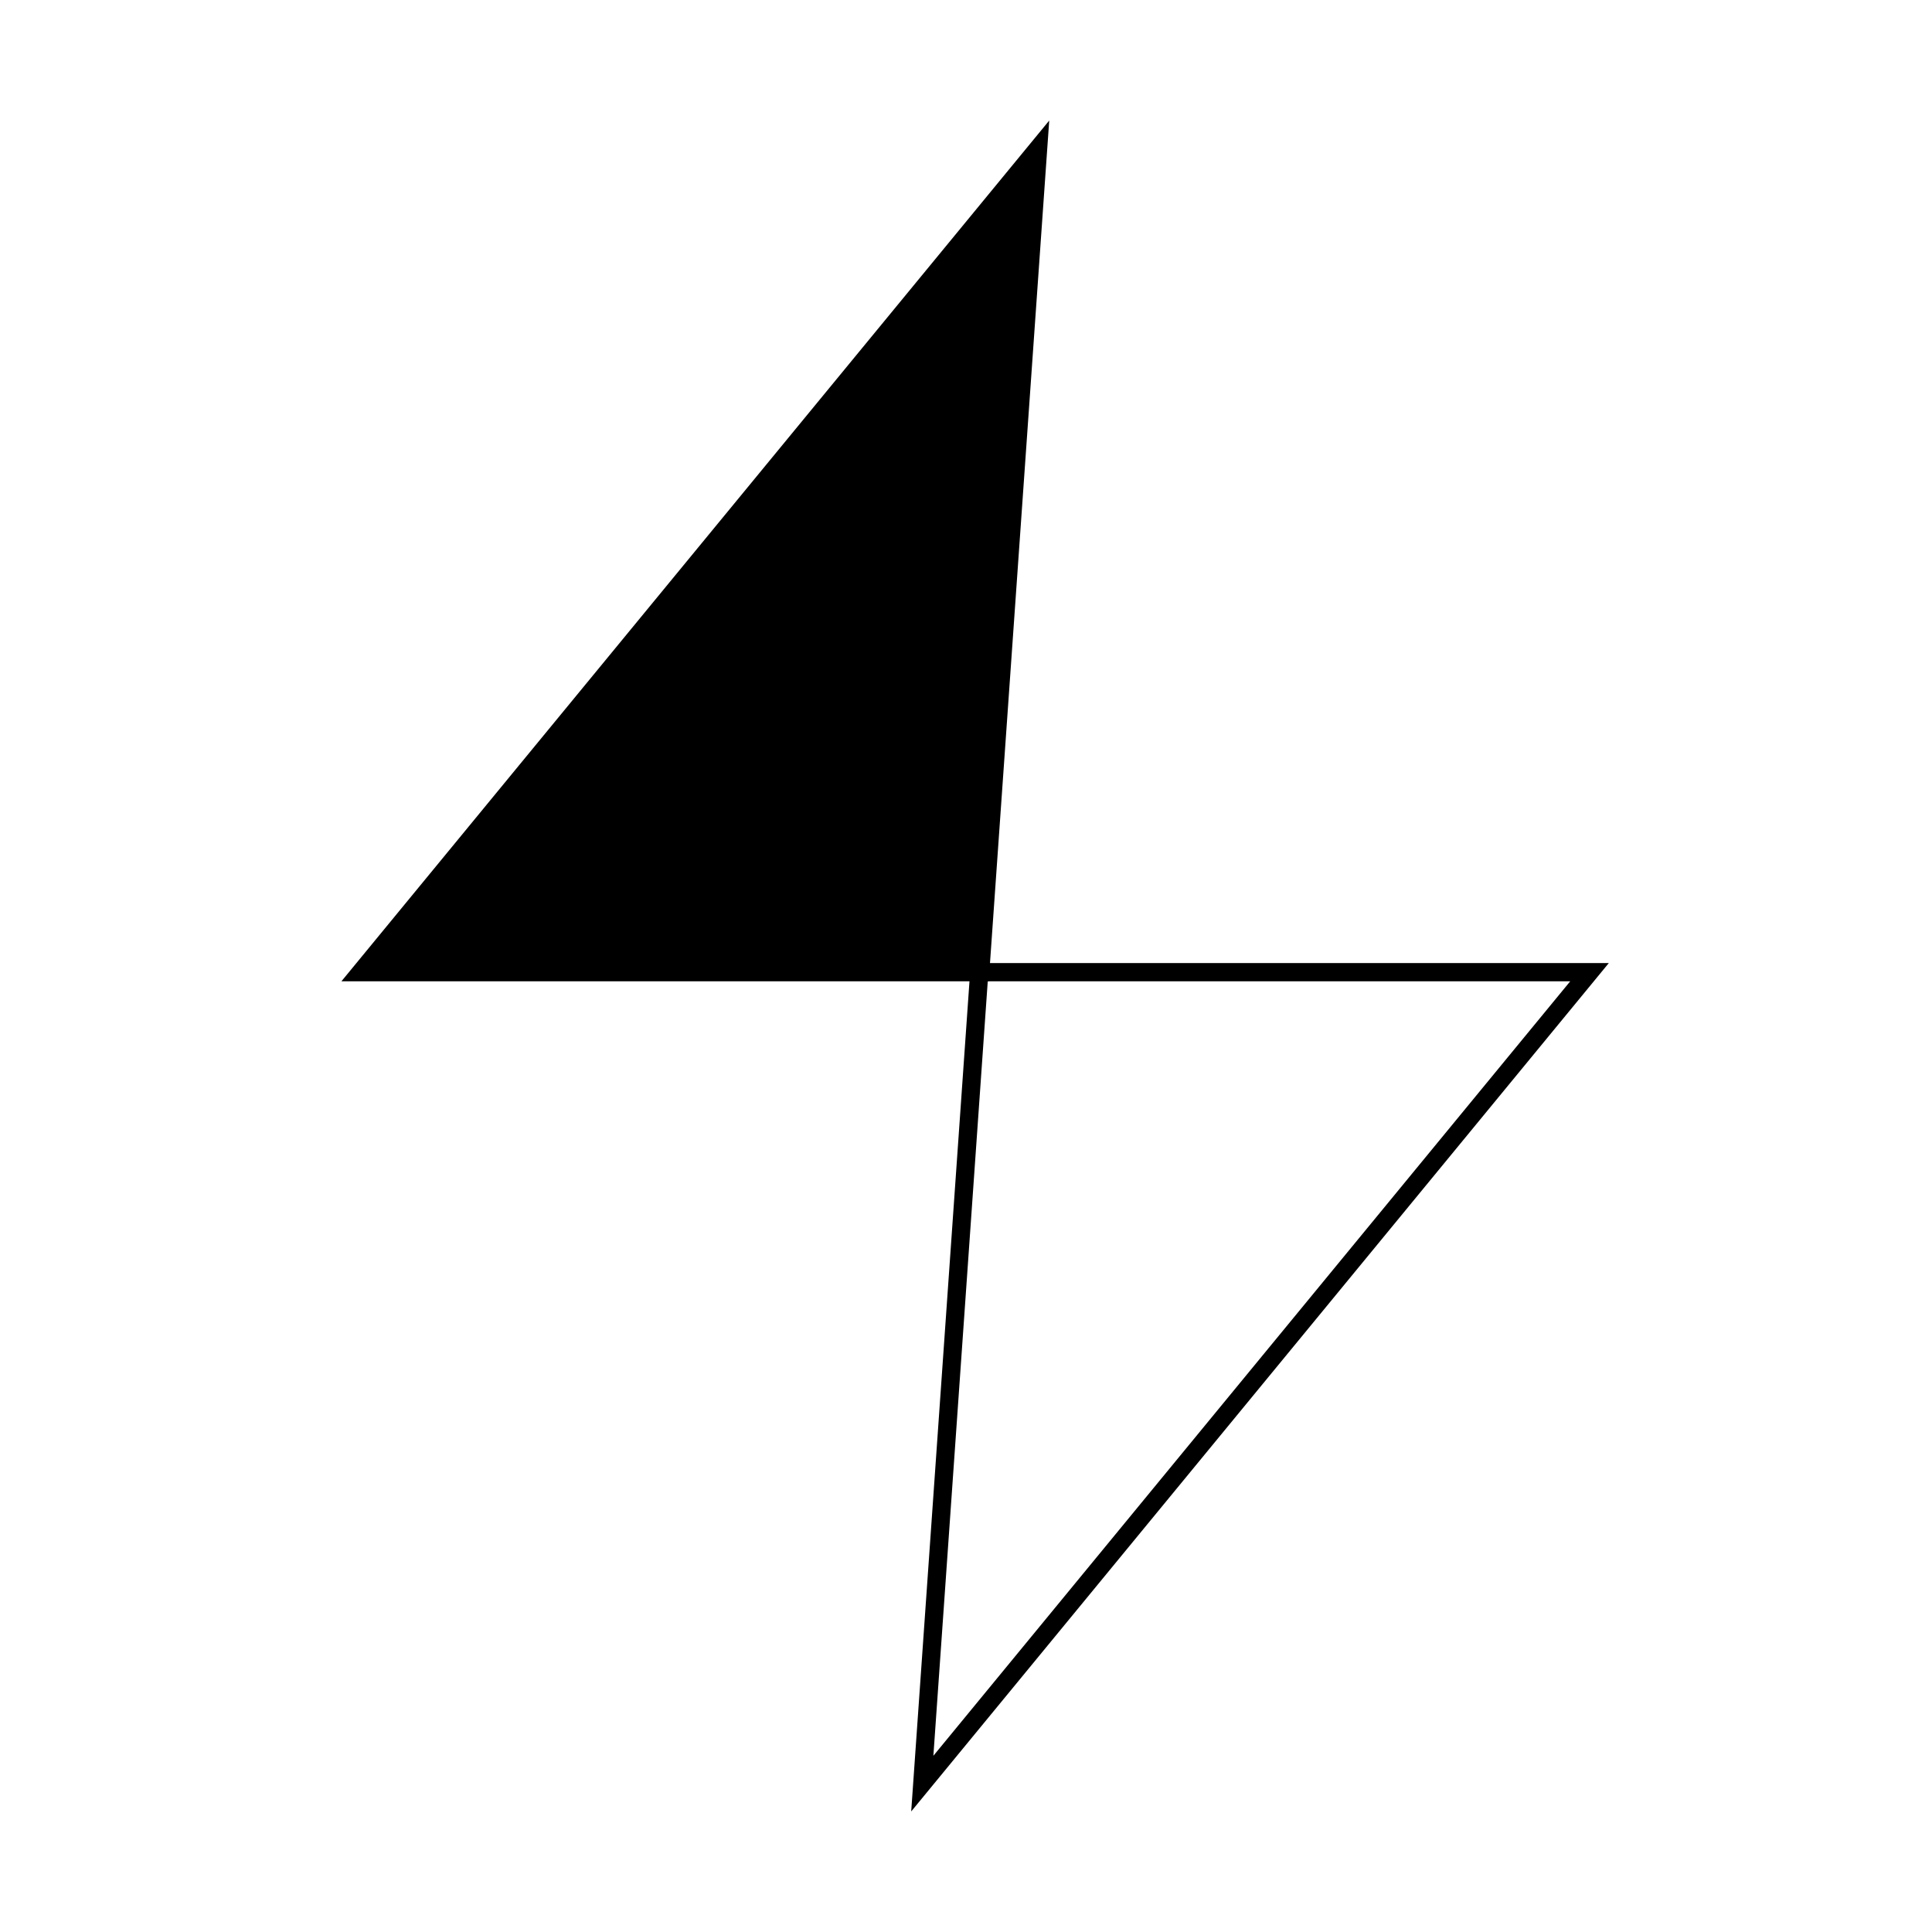<svg width="471" height="471" viewBox="0 0 471 471" fill="none" xmlns="http://www.w3.org/2000/svg">
<path d="M87.938 237.008H238.965L253.086 36.174L87.938 237.008Z" fill="black"/>
<path fill-rule="evenodd" clip-rule="evenodd" d="M255.79 29.387L241.036 239.229H83.235L255.79 29.387ZM92.641 234.786H236.894L250.382 42.961L92.641 234.786Z" fill="black"/>
<path fill-rule="evenodd" clip-rule="evenodd" d="M236.661 234.786H392.208L222.14 441.612L236.661 234.786ZM240.804 239.23L227.547 428.04L382.802 239.23H240.804Z" fill="black"/>
</svg>
